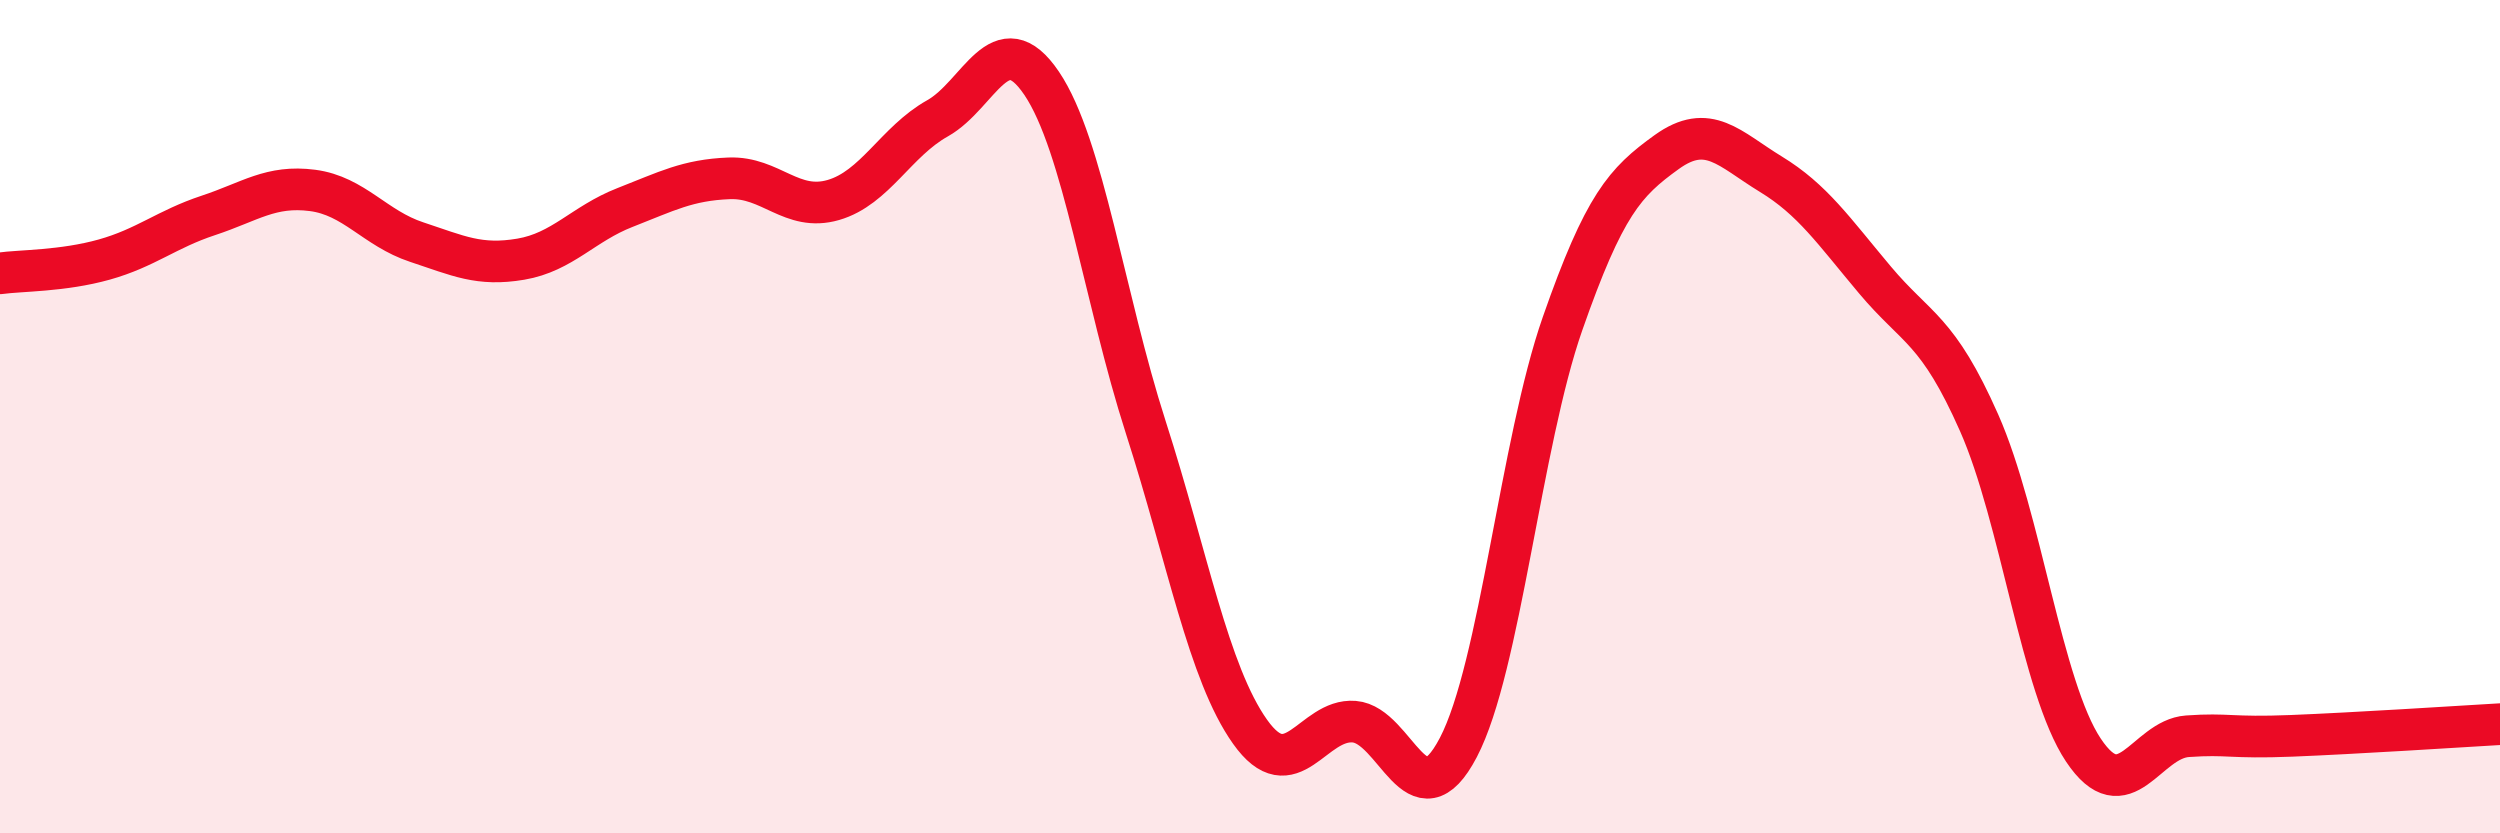 
    <svg width="60" height="20" viewBox="0 0 60 20" xmlns="http://www.w3.org/2000/svg">
      <path
        d="M 0,6.56 C 0.5,6.49 1.5,6.51 2.5,6.23 C 3.5,5.95 4,5.5 5,5.17 C 6,4.84 6.5,4.44 7.5,4.57 C 8.5,4.7 9,5.48 10,5.81 C 11,6.14 11.5,6.39 12.5,6.22 C 13.5,6.05 14,5.37 15,4.98 C 16,4.59 16.5,4.32 17.5,4.28 C 18.5,4.24 19,5.09 20,4.8 C 21,4.51 21.5,3.4 22.5,2.84 C 23.5,2.28 24,0.52 25,2 C 26,3.48 26.5,7.15 27.5,10.26 C 28.5,13.37 29,16.15 30,17.56 C 31,18.97 31.5,17.24 32.5,17.32 C 33.5,17.4 34,19.85 35,17.94 C 36,16.03 36.5,10.63 37.5,7.77 C 38.5,4.91 39,4.37 40,3.65 C 41,2.93 41.5,3.57 42.5,4.18 C 43.5,4.79 44,5.53 45,6.72 C 46,7.91 46.5,7.89 47.5,10.15 C 48.5,12.41 49,16.5 50,18 C 51,19.5 51.5,17.74 52.5,17.67 C 53.5,17.6 53.5,17.72 55,17.66 C 56.5,17.6 59,17.44 60,17.38L60 20L0 20Z"
        fill="#EB0A25"
        opacity="0.1"
        stroke-linecap="round"
        stroke-linejoin="round"
      />
      <path
        d="M 0,6.56 C 0.5,6.49 1.5,6.51 2.5,6.23 C 3.5,5.95 4,5.5 5,5.17 C 6,4.84 6.5,4.44 7.5,4.57 C 8.5,4.7 9,5.48 10,5.81 C 11,6.14 11.5,6.39 12.5,6.22 C 13.5,6.05 14,5.37 15,4.98 C 16,4.59 16.5,4.32 17.5,4.28 C 18.5,4.24 19,5.09 20,4.8 C 21,4.51 21.5,3.4 22.5,2.84 C 23.5,2.28 24,0.52 25,2 C 26,3.48 26.5,7.15 27.5,10.26 C 28.5,13.37 29,16.15 30,17.56 C 31,18.97 31.5,17.24 32.5,17.32 C 33.5,17.4 34,19.85 35,17.94 C 36,16.03 36.5,10.63 37.5,7.77 C 38.5,4.91 39,4.37 40,3.65 C 41,2.93 41.5,3.57 42.5,4.18 C 43.5,4.79 44,5.53 45,6.72 C 46,7.91 46.5,7.89 47.5,10.15 C 48.5,12.41 49,16.5 50,18 C 51,19.5 51.5,17.74 52.5,17.67 C 53.5,17.6 53.5,17.72 55,17.66 C 56.5,17.6 59,17.44 60,17.38"
        stroke="#EB0A25"
        stroke-width="1"
        fill="none"
        stroke-linecap="round"
        stroke-linejoin="round"
      />
    </svg>
  